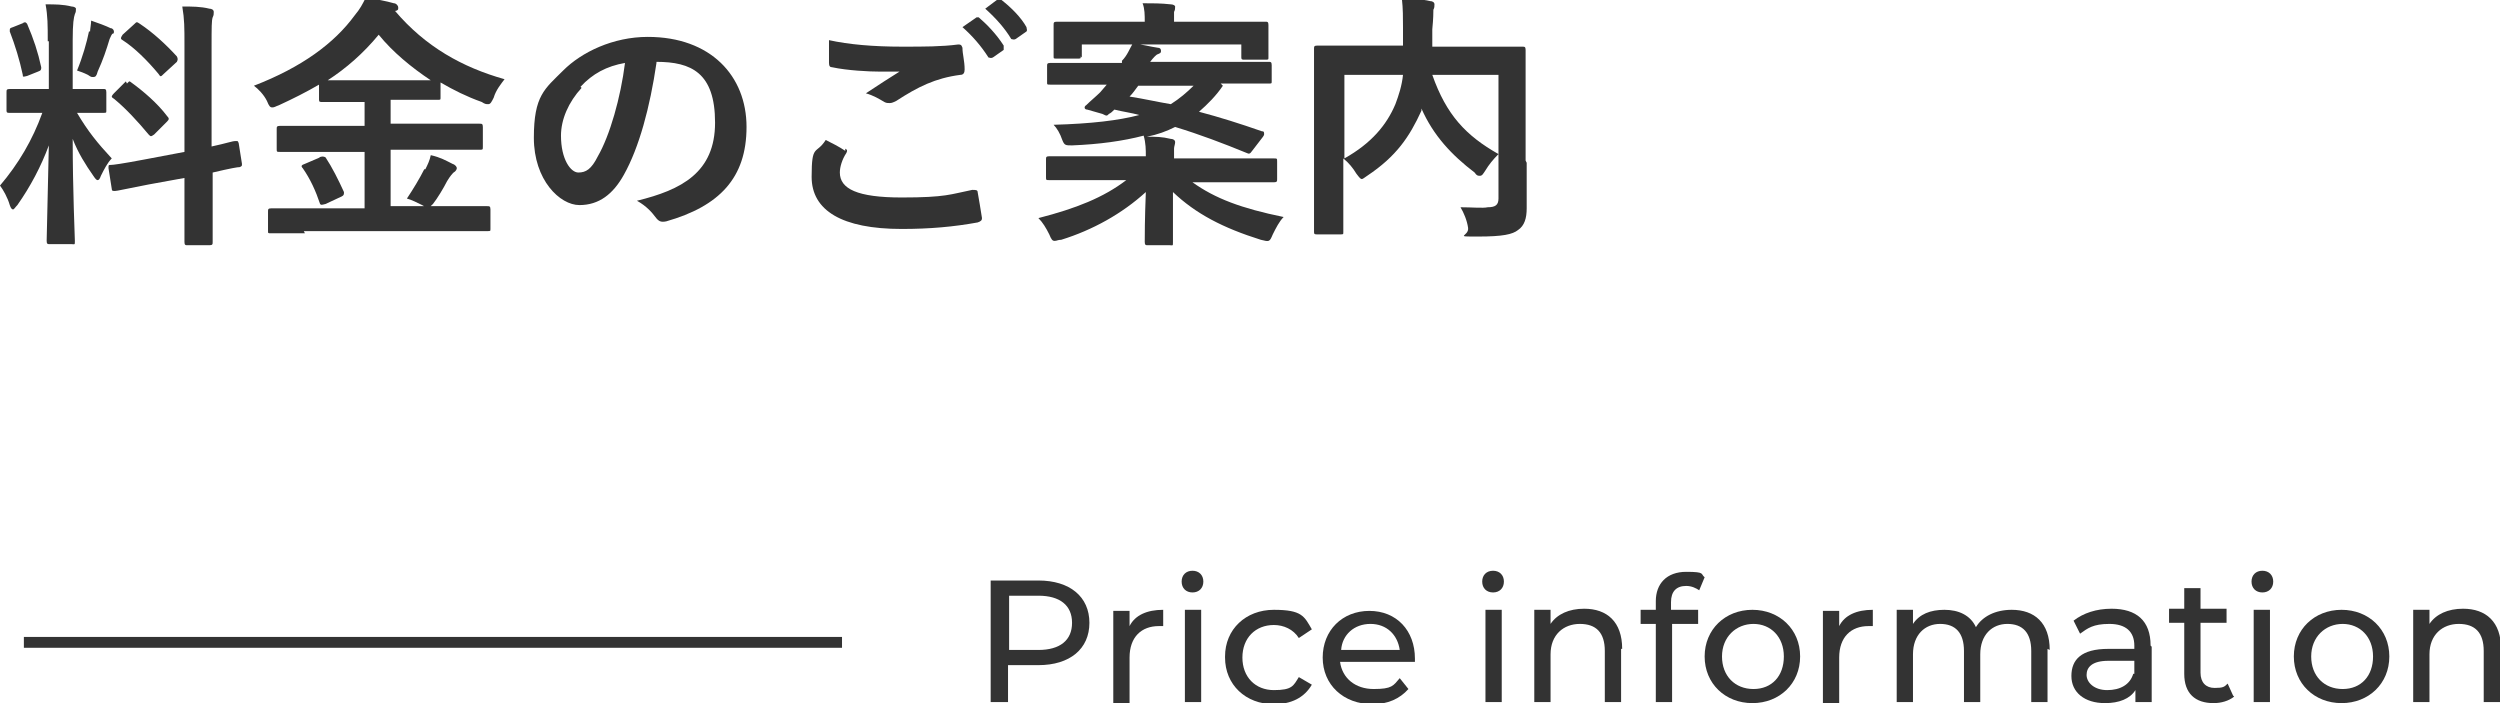 <?xml version="1.0" encoding="UTF-8"?>
<svg id="_レイヤー_1" data-name="レイヤー 1" xmlns="http://www.w3.org/2000/svg" width="230.4" height="64.8" version="1.1" viewBox="0 0 230.4 64.8">
  <defs>
    <style>
      .cls-1 {
        fill: #333;
        stroke-width: 0px;
      }

      .cls-2 {
        fill: none;
        stroke: #333;
        stroke-miterlimit: 10;
      }
    </style>
  </defs>
  <g>
    <path class="cls-1" d="M4.4,3.8c0-1.5,0-2.3-.2-3.4.9,0,1.6,0,2.4.2.2,0,.4.1.4.2,0,.2,0,.3-.1.5-.1.3-.2.8-.2,2.4v4.5h.2c1.8,0,2.4,0,2.6,0,.2,0,.3,0,.3.3v1.7c0,.2,0,.2-.3.2s-.7,0-2.4,0c1,1.7,1.9,2.8,3.2,4.2-.4.4-.7,1-1,1.6-.1.3-.2.4-.3.4s-.2-.1-.4-.4c-.7-1-1.4-2.1-1.9-3.4,0,4.8.2,9,.2,9.4s0,.3-.3.3h-2c-.2,0-.3,0-.3-.3,0-.4.1-4.3.2-8.8-.7,1.9-1.7,3.8-2.9,5.5-.2.2-.3.4-.4.4s-.2-.1-.3-.4c-.2-.7-.6-1.4-.9-1.8,1.7-2,3-4.2,3.9-6.7h-.4c-1.9,0-2.5,0-2.6,0-.2,0-.3,0-.3-.2v-1.7c0-.2,0-.3.3-.3s.7,0,2.6,0h1V3.8ZM2.1,2.1c.3-.1.3,0,.4.1.6,1.4,1,2.6,1.3,4,0,.2,0,.3-.3.4l-1,.4c-.4.1-.4.1-.4-.1-.3-1.4-.7-2.7-1.2-4,0-.3,0-.3.3-.4l1-.4ZM8.3,2.9c0-.2.1-.7.1-1,.6.2,1.4.5,1.8.7.2,0,.3.2.3.3s0,.2-.1.2c-.1,0-.2.3-.3.5-.3,1-.6,1.9-1.1,3-.1.4-.2.5-.4.5s-.2,0-.5-.2c-.4-.2-.7-.3-1-.4.5-1.2.9-2.6,1.1-3.6ZM17,13.8V4.2c0-1.7,0-2.4-.2-3.6.9,0,1.7,0,2.5.2.2,0,.4.1.4.3s0,.3-.1.5c-.1.3-.1.9-.1,2.7v9.2c1.4-.3,1.9-.5,2.2-.5s.2,0,.3.2l.3,1.9c0,.2,0,.2-.2.3-.2,0-.8.1-2.5.5v2.2c0,2.7,0,4,0,4.2,0,.2,0,.3-.3.3h-2c-.2,0-.3,0-.3-.3s0-1.5,0-4.1v-1.8l-3.3.6c-2.1.4-2.9.6-3.1.6-.2,0-.3,0-.3-.2l-.3-1.9c0-.3,0-.3.2-.3s1-.1,3.1-.5l3.7-.7ZM11.7,7.7c.1-.1.2-.2.2-.2,0,0,.1,0,.2.1,1.1.8,2.4,1.9,3.3,3.1.2.2.2.3,0,.5l-1.2,1.2c-.3.2-.3.2-.5,0-1-1.2-2.1-2.4-3.2-3.3,0,0-.2-.1-.2-.2,0,0,0-.1.2-.3l1.1-1.1ZM12.4,2.2c.2-.2.2-.2.5,0,1.2.8,2.4,1.9,3.4,3,.1.2.1.3,0,.5l-1.2,1.1c-.3.3-.3.3-.5,0-1-1.2-2.2-2.4-3.3-3.1-.2-.1-.2-.2,0-.5l1.1-1Z"/>
    <path class="cls-1" d="M28.1,21.5c-2.2,0-2.9,0-3.1,0-.3,0-.3,0-.3-.2v-1.8c0-.2,0-.3.3-.3s.9,0,3.1,0h5.5v-5.2h-4.6c-2.3,0-3.1,0-3.2,0-.3,0-.3,0-.3-.3v-1.8c0-.2,0-.3.3-.3s.9,0,3.2,0h4.6v-2.2h-.9c-2.1,0-2.8,0-3,0-.2,0-.3,0-.3-.2v-1.4c-1.2.7-2.4,1.3-3.7,1.9-.3.1-.4.2-.6.2s-.3-.1-.5-.6c-.3-.6-.8-1.1-1.2-1.4,4.4-1.7,7.4-3.9,9.3-6.5.5-.6.7-1,1-1.6.9.1,1.9.3,2.6.5.2,0,.4.2.4.4s0,.2-.2.3c0,0,0,0-.1,0,2.8,3.3,6.2,5.2,10.1,6.3-.3.4-.8,1-1,1.7-.2.4-.3.6-.5.6s-.3,0-.6-.2c-1.4-.5-2.6-1.1-3.8-1.8v1.4c0,.2,0,.2-.3.2s-.9,0-3,0h-1.3v2.2h5c2.3,0,3.1,0,3.2,0,.2,0,.3,0,.3.3v1.8c0,.3,0,.3-.3.3s-.9,0-3.2,0h-5v5.2h5.8c2.2,0,3,0,3.1,0,.2,0,.3,0,.3.3v1.8c0,.2,0,.2-.3.2s-.9,0-3.1,0h-13.8ZM29.4,14.5c.3-.1.4-.1.6,0,.6.9,1.2,2.1,1.7,3.2,0,.2,0,.3-.2.4l-1.5.7c-.4.1-.4.1-.5,0-.4-1.2-.9-2.3-1.6-3.3-.2-.2-.1-.3.2-.4l1.4-.6ZM37.4,7.4c1.2,0,1.9,0,2.3,0-1.8-1.2-3.5-2.6-4.8-4.2-1.4,1.7-3,3.1-4.7,4.2.5,0,1.2,0,2.3,0h4.8ZM39.2,15.6c.2-.4.4-.8.5-1.3.9.2,1.4.5,2,.8.3.1.4.3.4.4s-.1.3-.3.4c-.1.1-.3.3-.6.8-.3.6-.9,1.6-1.3,2.1-.2.2-.3.3-.4.3s-.3,0-.6-.2c-.4-.2-1-.5-1.4-.6.6-.9,1.2-1.9,1.6-2.7Z"/>
    <path class="cls-1" d="M60.5,5.8c-.6,4.1-1.6,7.8-3,10.3-1,1.8-2.3,2.8-4.1,2.8s-4.2-2.3-4.2-6.2,1-4.5,2.7-6.2,4.6-3.1,7.8-3.1c5.8,0,9.1,3.6,9.1,8.3s-2.5,7.3-7.4,8.7c-.5.1-.7,0-1-.4-.3-.4-.8-1-1.7-1.5,4.1-1,7.2-2.6,7.2-7.2s-2.2-5.6-5.4-5.6h0ZM53.6,8.1c-1.2,1.3-1.9,2.9-1.9,4.4,0,2.2.9,3.4,1.6,3.4s1.2-.3,1.8-1.5c1.1-1.9,2.1-5.4,2.5-8.6-1.7.3-3,1-4.1,2.2Z"/>
    <path class="cls-1" d="M77.9,13.7c.2.1.2.2.1.4-.4.6-.6,1.3-.6,1.8,0,1.5,1.6,2.3,5.7,2.3s4.5-.3,6.5-.7c.3,0,.5,0,.5.2.1.5.3,1.8.4,2.4,0,.2-.1.3-.4.4-2.2.4-4.4.6-7,.6-5.5,0-8.3-1.7-8.3-4.8s.4-2,1.3-3.4c.6.3,1.2.6,1.8,1ZM83.3,4.3c1.8,0,3.5,0,5-.2.2,0,.3,0,.4.3,0,.6.2,1.2.2,2,0,.3-.1.5-.4.5-2.3.3-3.9,1.1-5.9,2.4-.2.1-.4.2-.6.2s-.3,0-.5-.1c-.5-.3-1-.6-1.7-.8,1.2-.8,2.3-1.5,3.1-2-.5,0-1.3,0-1.8,0-1,0-3-.1-4.4-.4-.2,0-.3-.1-.3-.4,0-.6,0-1.3,0-2.1,1.8.4,4.1.6,6.7.6ZM89.8,1.6c.1,0,.2,0,.4,0,.7.6,1.6,1.5,2.3,2.6,0,.1,0,.3,0,.4l-1,.7c-.2.1-.3,0-.4,0-.7-1.1-1.5-2-2.4-2.8l1.3-.9ZM91.9,0c.1,0,.2,0,.4,0,.9.7,1.8,1.6,2.3,2.5,0,.1.1.3,0,.4l-1,.7c-.2.1-.3,0-.4,0-.6-1-1.4-1.9-2.4-2.8l1.2-.9Z"/>
    <path class="cls-1" d="M112.7,7.9c-.6.9-1.4,1.7-2.2,2.4,1.9.5,3.8,1.1,5.8,1.8.1,0,.2,0,.2.2s0,.1-.1.3l-1,1.3c-.2.3-.3.3-.5.2-2.2-.9-4.3-1.7-6.6-2.4-.8.4-1.6.7-2.6.9.8,0,1.4,0,2.2.2.2,0,.4.1.4.3,0,.2-.1.4-.1.6,0,.2,0,.5,0,.9h6.2c2.1,0,2.9,0,3,0,.3,0,.3,0,.3.3v1.6c0,.2,0,.3-.3.3s-.9,0-3,0h-4.5c2.1,1.5,4.5,2.4,8.4,3.2-.4.4-.7,1-1,1.6-.3.7-.3.7-1.1.5-3.5-1.1-6-2.4-8.1-4.4,0,2.4,0,4.2,0,4.6s0,.3-.3.3h-2c-.2,0-.3,0-.3-.3,0-.5,0-2.1.1-4.6-2.2,2-4.9,3.5-7.8,4.4-.3,0-.4.1-.6.1-.2,0-.3-.1-.5-.6-.3-.6-.6-1.1-1-1.5,3.5-.9,6-1.9,8.1-3.5h-4.1c-2.1,0-2.9,0-3,0-.3,0-.3,0-.3-.3v-1.6c0-.2,0-.3.3-.3s.9,0,3,0h5.9c0-.6,0-1.2-.2-1.9-1.9.5-4.1.8-6.6.9-.6,0-.7,0-.9-.5-.2-.6-.5-1.1-.8-1.4,3.5-.1,6-.4,7.9-.9-.7-.2-1.5-.3-2.3-.5-.2.2-.3.3-.5.4-.2.2-.2.2-.6,0l-1.4-.4c-.3,0-.3-.3-.1-.4.4-.4.9-.8,1.3-1.2l.6-.7h-2.1c-2.2,0-2.9,0-3.1,0-.3,0-.3,0-.3-.2v-1.5c0-.2,0-.3.3-.3s.9,0,3.1,0h3.5v-.2c.5-.5.7-1.1,1-1.6.9.1,1.6.3,2.3.4.2,0,.3.1.3.3s-.1.2-.3.3c-.1,0-.4.3-.7.7h7.8c2.2,0,2.9,0,3.1,0,.2,0,.3,0,.3.3v1.5c0,.2,0,.2-.3.2s-.9,0-3.1,0h-1.3ZM99.6,5.2c0,.2,0,.2-.3.2h-1.9c-.3,0-.3,0-.3-.2s0-.3,0-1.8v-.4c0-.4,0-.6,0-.7,0-.2,0-.3.3-.3s1,0,3.2,0h4.9c0-.6,0-1.2-.2-1.7.9,0,1.7,0,2.6.1.2,0,.4.1.4.2,0,.2,0,.3-.1.5,0,.2,0,.5,0,.9h5.2c2.3,0,3.1,0,3.2,0,.2,0,.3,0,.3.3s0,.4,0,.7v.5c0,1.5,0,1.7,0,1.8,0,.2,0,.2-.3.2h-1.9c-.2,0-.3,0-.3-.2v-1.2h-14.7v1.2ZM104.9,7.9c-.3.4-.5.7-.8,1,1.3.2,2.6.5,3.8.7.8-.5,1.5-1.1,2.1-1.7h-5.2Z"/>
    <path class="cls-1" d="M140.7,15c0,2.1,0,3.4,0,4.2,0,.9-.2,1.6-.8,2-.5.4-1.4.6-3.7.6s-.8,0-.9-.8c-.1-.7-.4-1.4-.7-1.9,1,0,2.1.1,2.5,0,.7,0,1-.2,1-.8v-4.1c-.5.5-.9,1-1.2,1.5-.2.3-.3.5-.5.5s-.3,0-.5-.3c-2.1-1.6-3.8-3.4-4.9-5.9v.2c-1.1,2.4-2.3,4.2-5,6-.3.2-.4.3-.5.3s-.2-.1-.5-.5c-.3-.5-.7-1-1.2-1.4v3.3c0,2.2,0,3.3,0,3.5,0,.2,0,.2-.3.2h-2.1c-.2,0-.3,0-.3-.2s0-1.3,0-3.8v-9.3c0-2.5,0-3.6,0-3.8,0-.2,0-.3.3-.3s1,0,3.2,0h4.7c0-.6,0-1.1,0-1.7,0-.9,0-1.7-.1-2.6.8,0,1.8,0,2.6.2.2,0,.4.1.4.3s0,.3-.1.5c0,.2,0,.8-.1,1.8,0,.5,0,1.1,0,1.6h5.1c2.3,0,3.1,0,3.2,0,.2,0,.3,0,.3.3s0,1.4,0,3.9v6.3ZM123.9,14.6c2.5-1.4,3.9-3.1,4.7-5,.3-.8.6-1.7.7-2.7h-5.4v7.7ZM138.1,6.9h-6.1c1.3,3.7,3.1,5.6,6.1,7.3v-7.3Z"/>
  </g>
  <g>
    <path class="cls-1" d="M100.4,57.4c0,2.4-1.8,3.9-4.7,3.9h-2.8v3.4h-1.6v-11.2h4.4c2.9,0,4.7,1.5,4.7,3.9ZM98.8,57.4c0-1.6-1.1-2.5-3.1-2.5h-2.7v5h2.7c2,0,3.1-.9,3.1-2.5Z"/>
    <path class="cls-1" d="M107.2,56.2v1.5c-.1,0-.2,0-.4,0-1.6,0-2.7,1-2.7,2.9v4.2h-1.5v-8.5h1.5v1.4c.5-1,1.6-1.5,3.1-1.5Z"/>
    <path class="cls-1" d="M108.9,53.6c0-.6.4-1,1-1s1,.4,1,1-.4,1-1,1-1-.4-1-1ZM109.2,56.2h1.5v8.5h-1.5v-8.5Z"/>
    <path class="cls-1" d="M112.9,60.5c0-2.5,1.9-4.3,4.5-4.3s2.8.6,3.5,1.8l-1.2.8c-.5-.8-1.4-1.2-2.3-1.2-1.7,0-2.9,1.2-2.9,3s1.2,3,2.9,3,1.8-.4,2.3-1.2l1.2.7c-.7,1.2-1.9,1.8-3.5,1.8-2.6,0-4.5-1.8-4.5-4.3Z"/>
    <path class="cls-1" d="M130.4,61h-6.9c.2,1.5,1.4,2.5,3.1,2.5s1.8-.3,2.4-1l.8,1c-.8.9-1.9,1.4-3.3,1.4-2.7,0-4.6-1.8-4.6-4.3s1.8-4.3,4.3-4.3,4.2,1.8,4.2,4.4,0,.3,0,.5ZM123.6,59.9h5.4c-.2-1.4-1.2-2.4-2.7-2.4s-2.6,1-2.7,2.4Z"/>
    <path class="cls-1" d="M136.6,53.6c0-.6.4-1,1-1s1,.4,1,1-.4,1-1,1-1-.4-1-1ZM136.9,56.2h1.5v8.5h-1.5v-8.5Z"/>
    <path class="cls-1" d="M149.4,59.8v4.9h-1.5v-4.7c0-1.7-.8-2.5-2.3-2.5s-2.7,1-2.7,2.8v4.4h-1.5v-8.5h1.5v1.3c.6-.9,1.7-1.4,3.1-1.4,2.1,0,3.5,1.2,3.5,3.7Z"/>
    <path class="cls-1" d="M154,55.5v.7h2.5v1.3h-2.4v7.2h-1.5v-7.2h-1.4v-1.3h1.4v-.8c0-1.6,1-2.7,2.8-2.7s1.3.2,1.7.5l-.5,1.2c-.3-.2-.7-.4-1.2-.4-.9,0-1.4.5-1.4,1.5Z"/>
    <path class="cls-1" d="M157.1,60.5c0-2.5,1.9-4.3,4.4-4.3s4.4,1.8,4.4,4.3-1.9,4.3-4.4,4.3-4.4-1.8-4.4-4.3ZM164.4,60.5c0-1.8-1.2-3-2.8-3s-2.9,1.2-2.9,3,1.2,3,2.9,3,2.8-1.2,2.8-3Z"/>
    <path class="cls-1" d="M172.6,56.2v1.5c-.1,0-.2,0-.4,0-1.6,0-2.7,1-2.7,2.9v4.2h-1.5v-8.5h1.5v1.4c.5-1,1.6-1.5,3.1-1.5Z"/>
    <path class="cls-1" d="M188.7,59.8v4.9h-1.5v-4.7c0-1.7-.8-2.5-2.2-2.5s-2.5,1-2.5,2.8v4.4h-1.5v-4.7c0-1.7-.8-2.5-2.2-2.5s-2.5,1-2.5,2.8v4.4h-1.5v-8.5h1.5v1.3c.6-.9,1.6-1.3,2.9-1.3s2.4.5,2.9,1.6c.6-1,1.8-1.6,3.3-1.6,2.1,0,3.5,1.2,3.5,3.7Z"/>
    <path class="cls-1" d="M198.3,59.6v5.1h-1.5v-1.1c-.5.8-1.5,1.2-2.8,1.2-1.9,0-3.1-1-3.1-2.5s.9-2.5,3.4-2.5h2.4v-.3c0-1.3-.8-2-2.3-2s-2,.4-2.7.9l-.6-1.2c.9-.7,2.1-1.1,3.5-1.1,2.3,0,3.6,1.1,3.6,3.4ZM196.7,62.1v-1.2h-2.4c-1.5,0-2,.6-2,1.3s.7,1.4,1.9,1.4,2.1-.5,2.4-1.5Z"/>
    <path class="cls-1" d="M205.9,64.2c-.5.4-1.2.6-1.9.6-1.7,0-2.7-.9-2.7-2.7v-4.7h-1.4v-1.3h1.4v-1.9h1.5v1.9h2.4v1.3h-2.4v4.6c0,.9.5,1.4,1.3,1.4s.9-.1,1.2-.4l.5,1.1Z"/>
    <path class="cls-1" d="M207.5,53.6c0-.6.4-1,1-1s1,.4,1,1-.4,1-1,1-1-.4-1-1ZM207.7,56.2h1.5v8.5h-1.5v-8.5Z"/>
    <path class="cls-1" d="M211.4,60.5c0-2.5,1.9-4.3,4.4-4.3s4.4,1.8,4.4,4.3-1.9,4.3-4.4,4.3-4.4-1.8-4.4-4.3ZM218.7,60.5c0-1.8-1.2-3-2.8-3s-2.9,1.2-2.9,3,1.2,3,2.9,3,2.8-1.2,2.8-3Z"/>
    <path class="cls-1" d="M230.4,59.8v4.9h-1.5v-4.7c0-1.7-.8-2.5-2.3-2.5s-2.7,1-2.7,2.8v4.4h-1.5v-8.5h1.5v1.3c.6-.9,1.7-1.4,3.1-1.4,2.1,0,3.5,1.2,3.5,3.7Z"/>
  </g>
  <line class="cls-2" x1="2.2" y1="59.2" x2="77.6" y2="59.2"/>
</svg>
